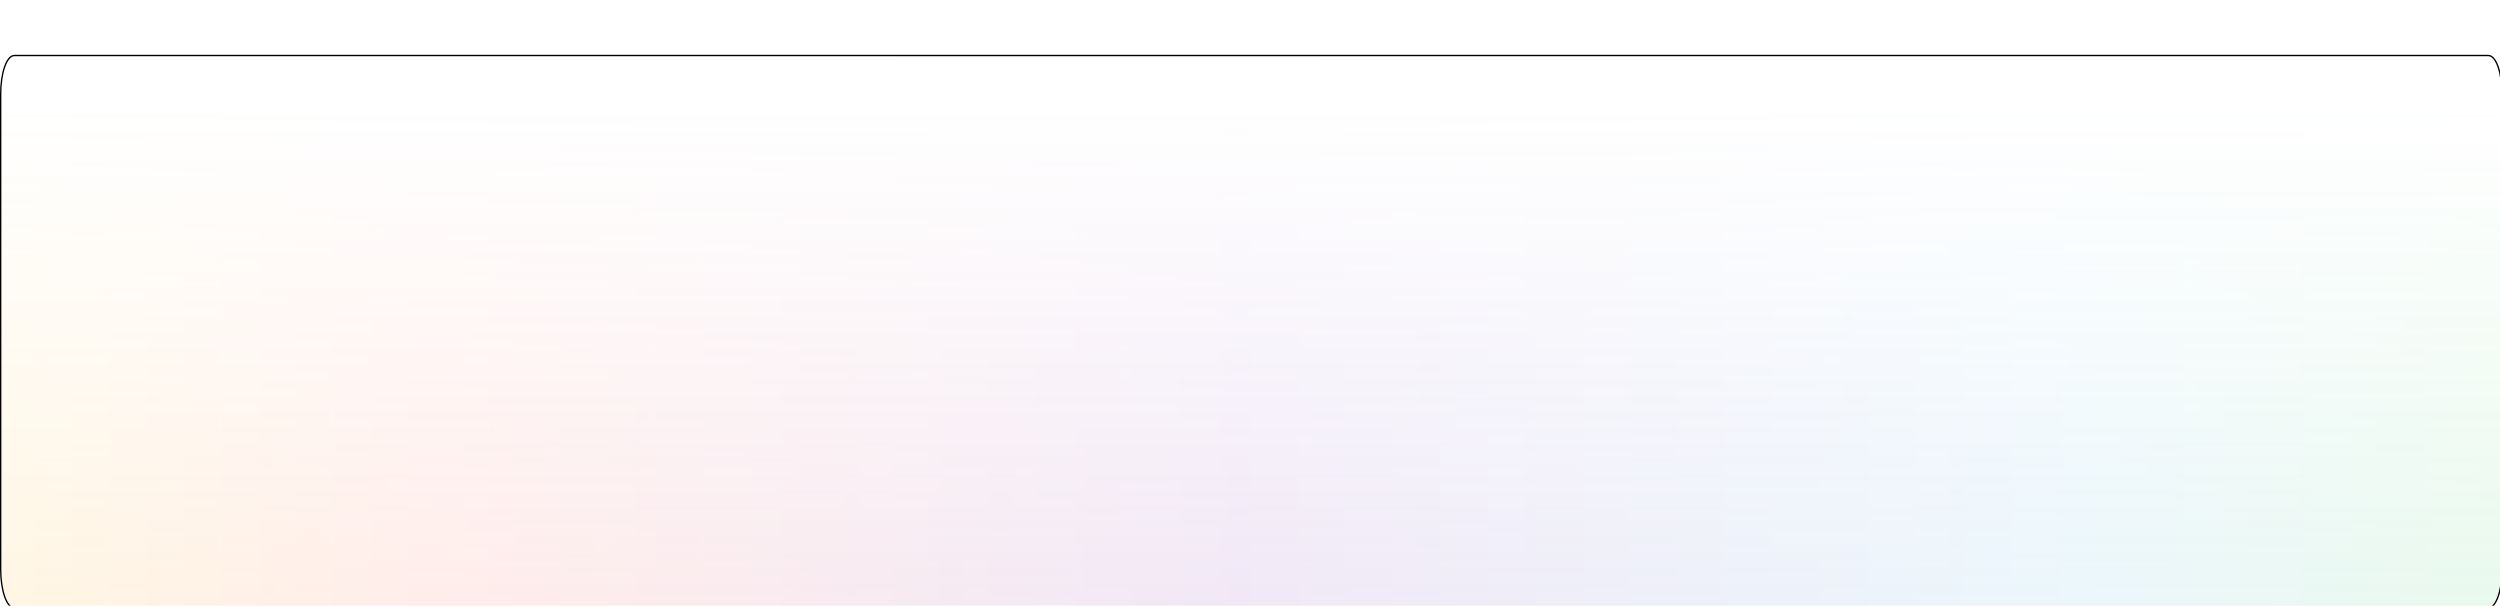 <svg width="1824" height="442" viewBox="0 0 1824 442" fill="none" xmlns="http://www.w3.org/2000/svg">
<g filter="url(#filter0_f_91_22033)">
<path d="M1 68.748C1 53.423 5.249 41 10.489 41H1815.51C1820.75 41 1825 53.423 1825 68.748V415.252C1825 430.577 1820.75 443 1815.51 443H10.489C5.249 443 1 430.577 1 415.252V68.748Z" fill="url(#paint0_linear_91_22033)" fill-opacity="0.15"/>
<path d="M1 68.748C1 53.423 5.249 41 10.489 41H1815.51C1820.75 41 1825 53.423 1825 68.748V415.252C1825 430.577 1820.75 443 1815.51 443H10.489C5.249 443 1 430.577 1 415.252V68.748Z" fill="url(#paint1_linear_91_22033)"/>
<path d="M1815.51 40.5H10.489C8.966 40.5 7.589 41.404 6.407 42.866C5.221 44.333 4.175 46.425 3.306 48.965C1.567 54.051 0.5 61.045 0.5 68.748V415.252C0.5 422.955 1.567 429.949 3.306 435.035C4.175 437.575 5.221 439.667 6.407 441.134C7.589 442.596 8.966 443.5 10.489 443.5H1815.51C1817.03 443.5 1818.41 442.596 1819.59 441.134C1820.78 439.667 1821.82 437.575 1822.69 435.035C1824.43 429.949 1825.5 422.955 1825.5 415.252V68.748C1825.5 61.045 1824.43 54.051 1822.69 48.965C1821.82 46.425 1820.78 44.333 1819.59 42.866C1818.41 41.404 1817.03 40.5 1815.51 40.5Z" stroke="black"/>
</g>
<defs>
<filter id="filter0_f_91_22033" x="-40" y="0" width="1906" height="484" filterUnits="userSpaceOnUse" color-interpolation-filters="sRGB">
<feFlood flood-opacity="0" result="BackgroundImageFix"/>
<feBlend mode="normal" in="SourceGraphic" in2="BackgroundImageFix" result="shape"/>
<feGaussianBlur stdDeviation="20" result="effect1_foregroundBlur_91_22033"/>
</filter>
<linearGradient id="paint0_linear_91_22033" x1="-5" y1="242" x2="1819" y2="242" gradientUnits="userSpaceOnUse">
<stop stop-color="#FFB81E"/>
<stop offset="0.175" stop-color="#FF6A52"/>
<stop offset="0.5" stop-color="#8D45BA"/>
<stop offset="0.825" stop-color="#5AB7E3"/>
<stop offset="1" stop-color="#4ECF71"/>
</linearGradient>
<linearGradient id="paint1_linear_91_22033" x1="888" y1="77.5" x2="888" y2="511.5" gradientUnits="userSpaceOnUse">
<stop stop-color="white"/>
<stop offset="1" stop-color="white" stop-opacity="0"/>
</linearGradient>
</defs>
</svg>
